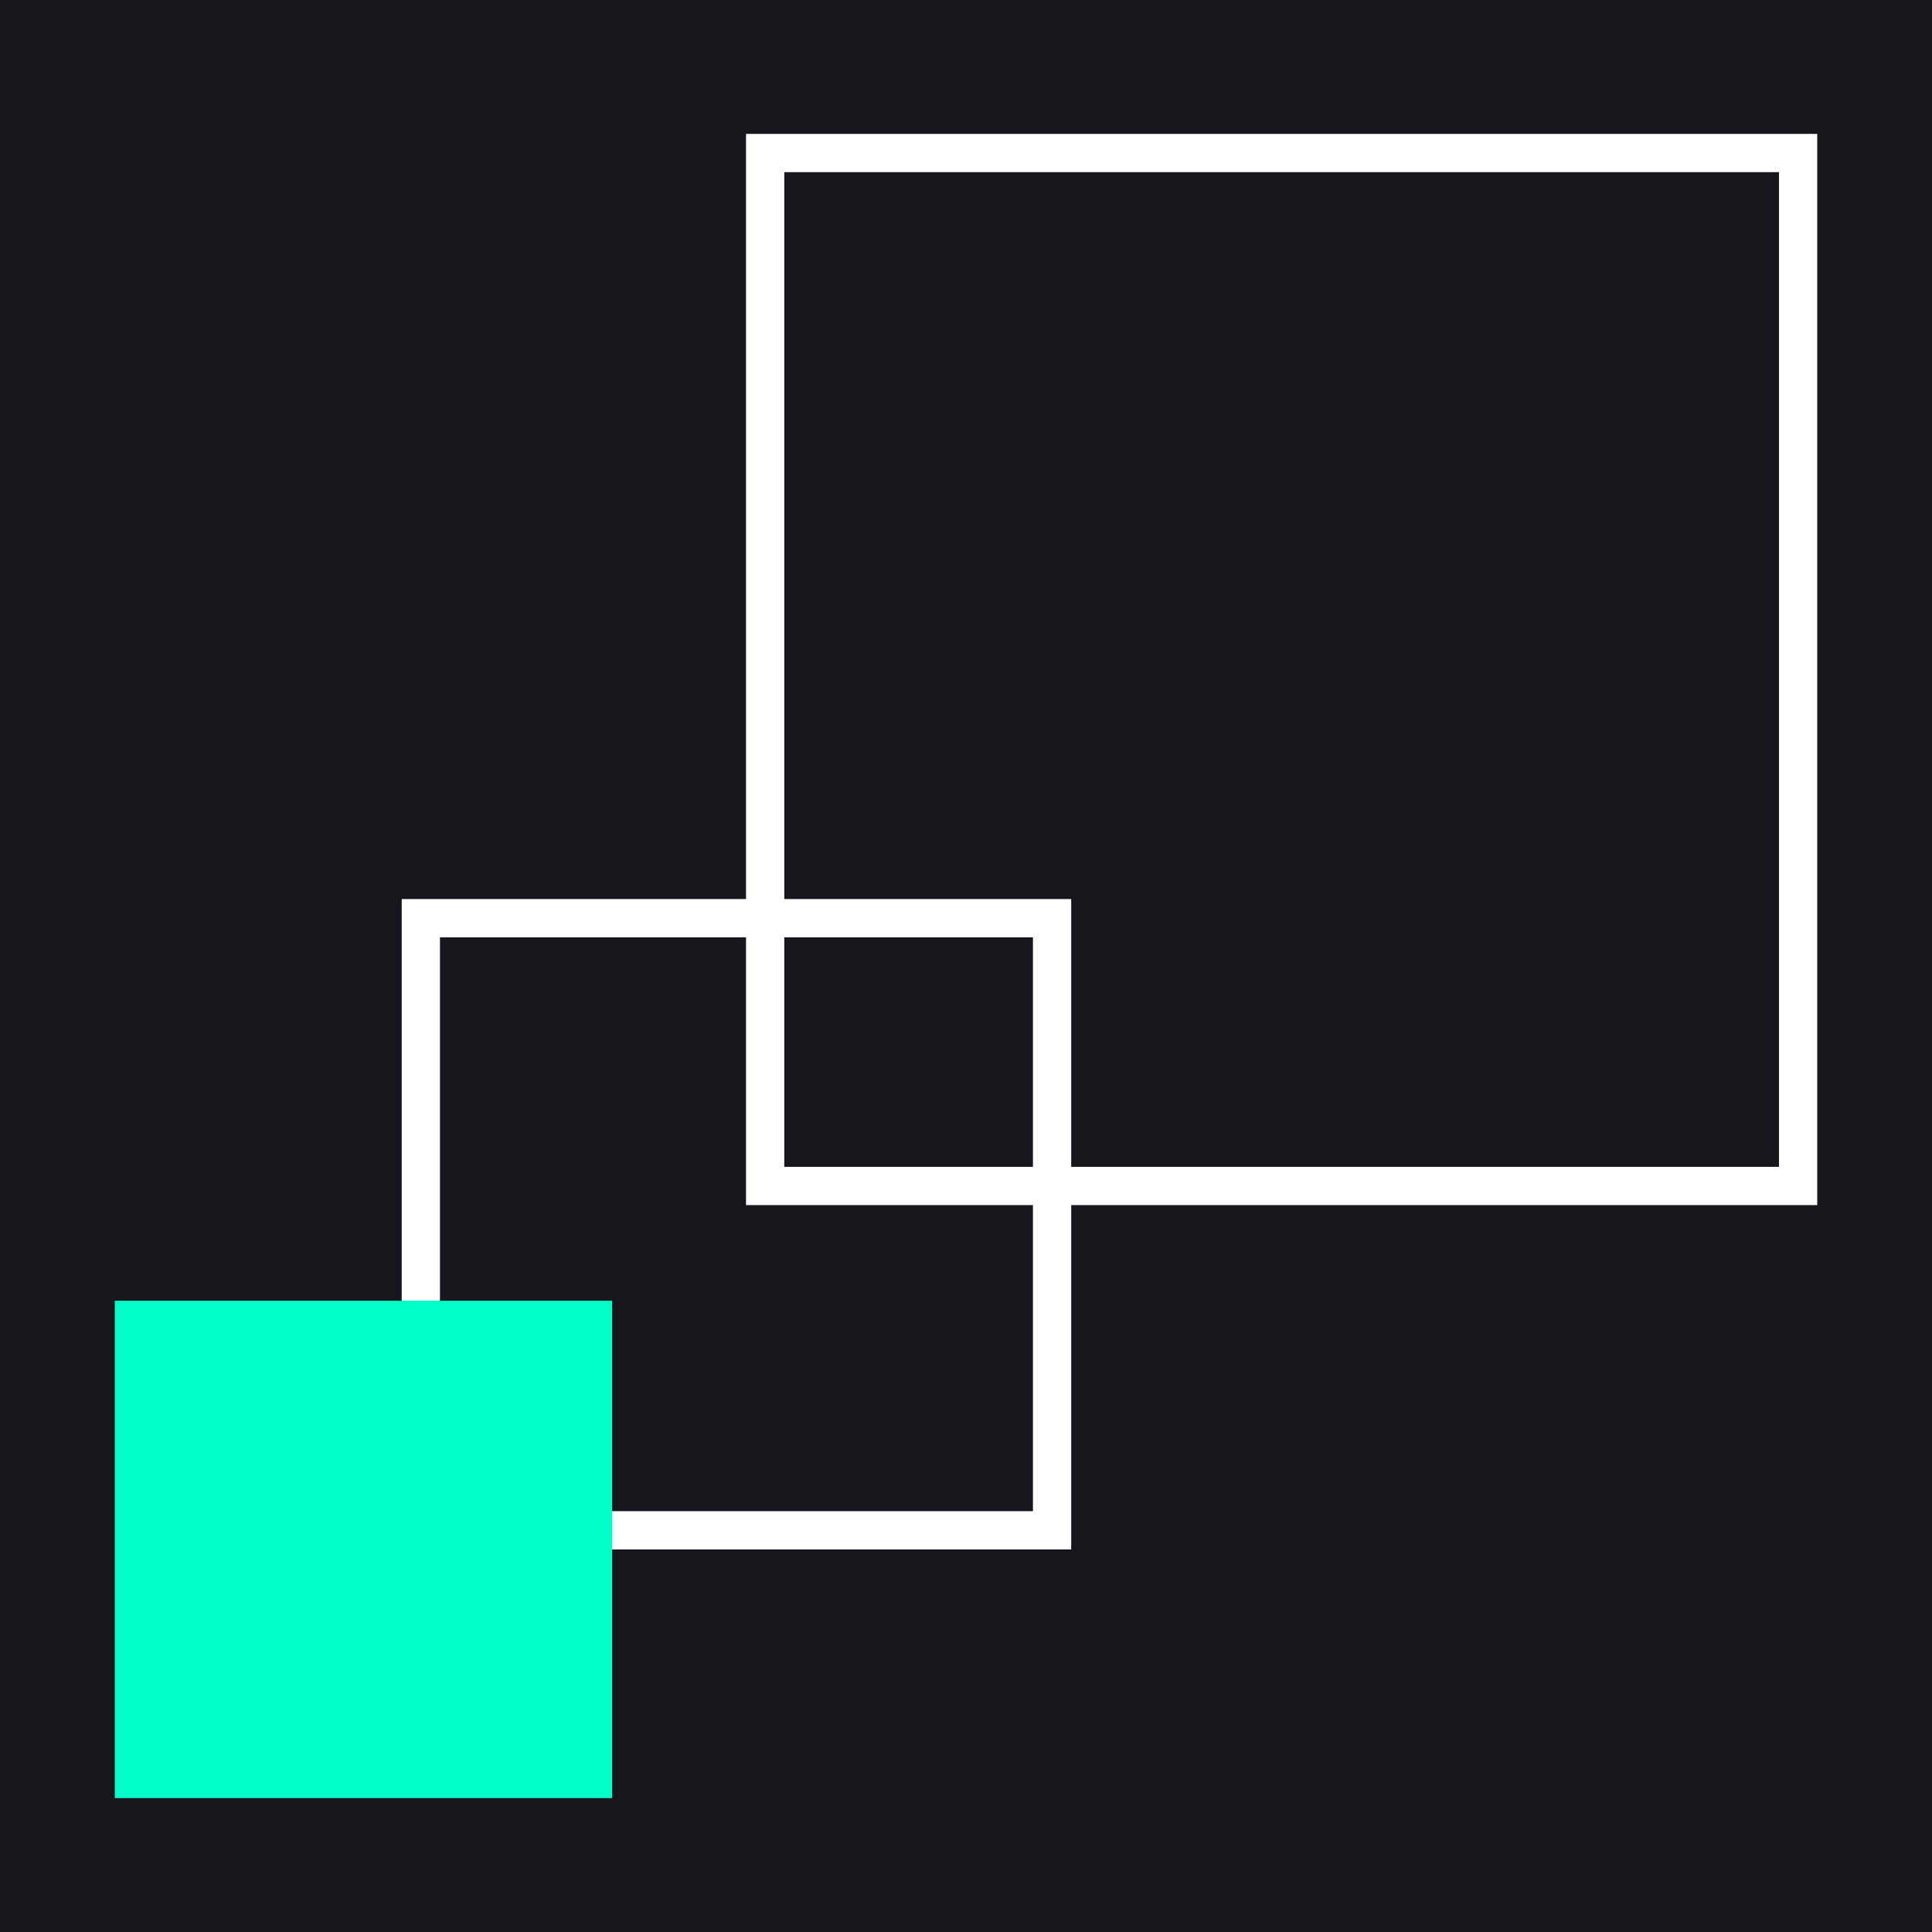 <svg width="101" height="101" viewBox="0 0 101 101" fill="none" xmlns="http://www.w3.org/2000/svg">
<rect width="101" height="101" fill="#16161D"/>
<rect x="22" y="48" width="33" height="32" stroke="white" stroke-width="2"/>
<rect x="6" y="68" width="26" height="26" fill="#00FFC6"/>
<rect x="40" y="8" width="54" height="54" stroke="white" stroke-width="2"/>
</svg>
